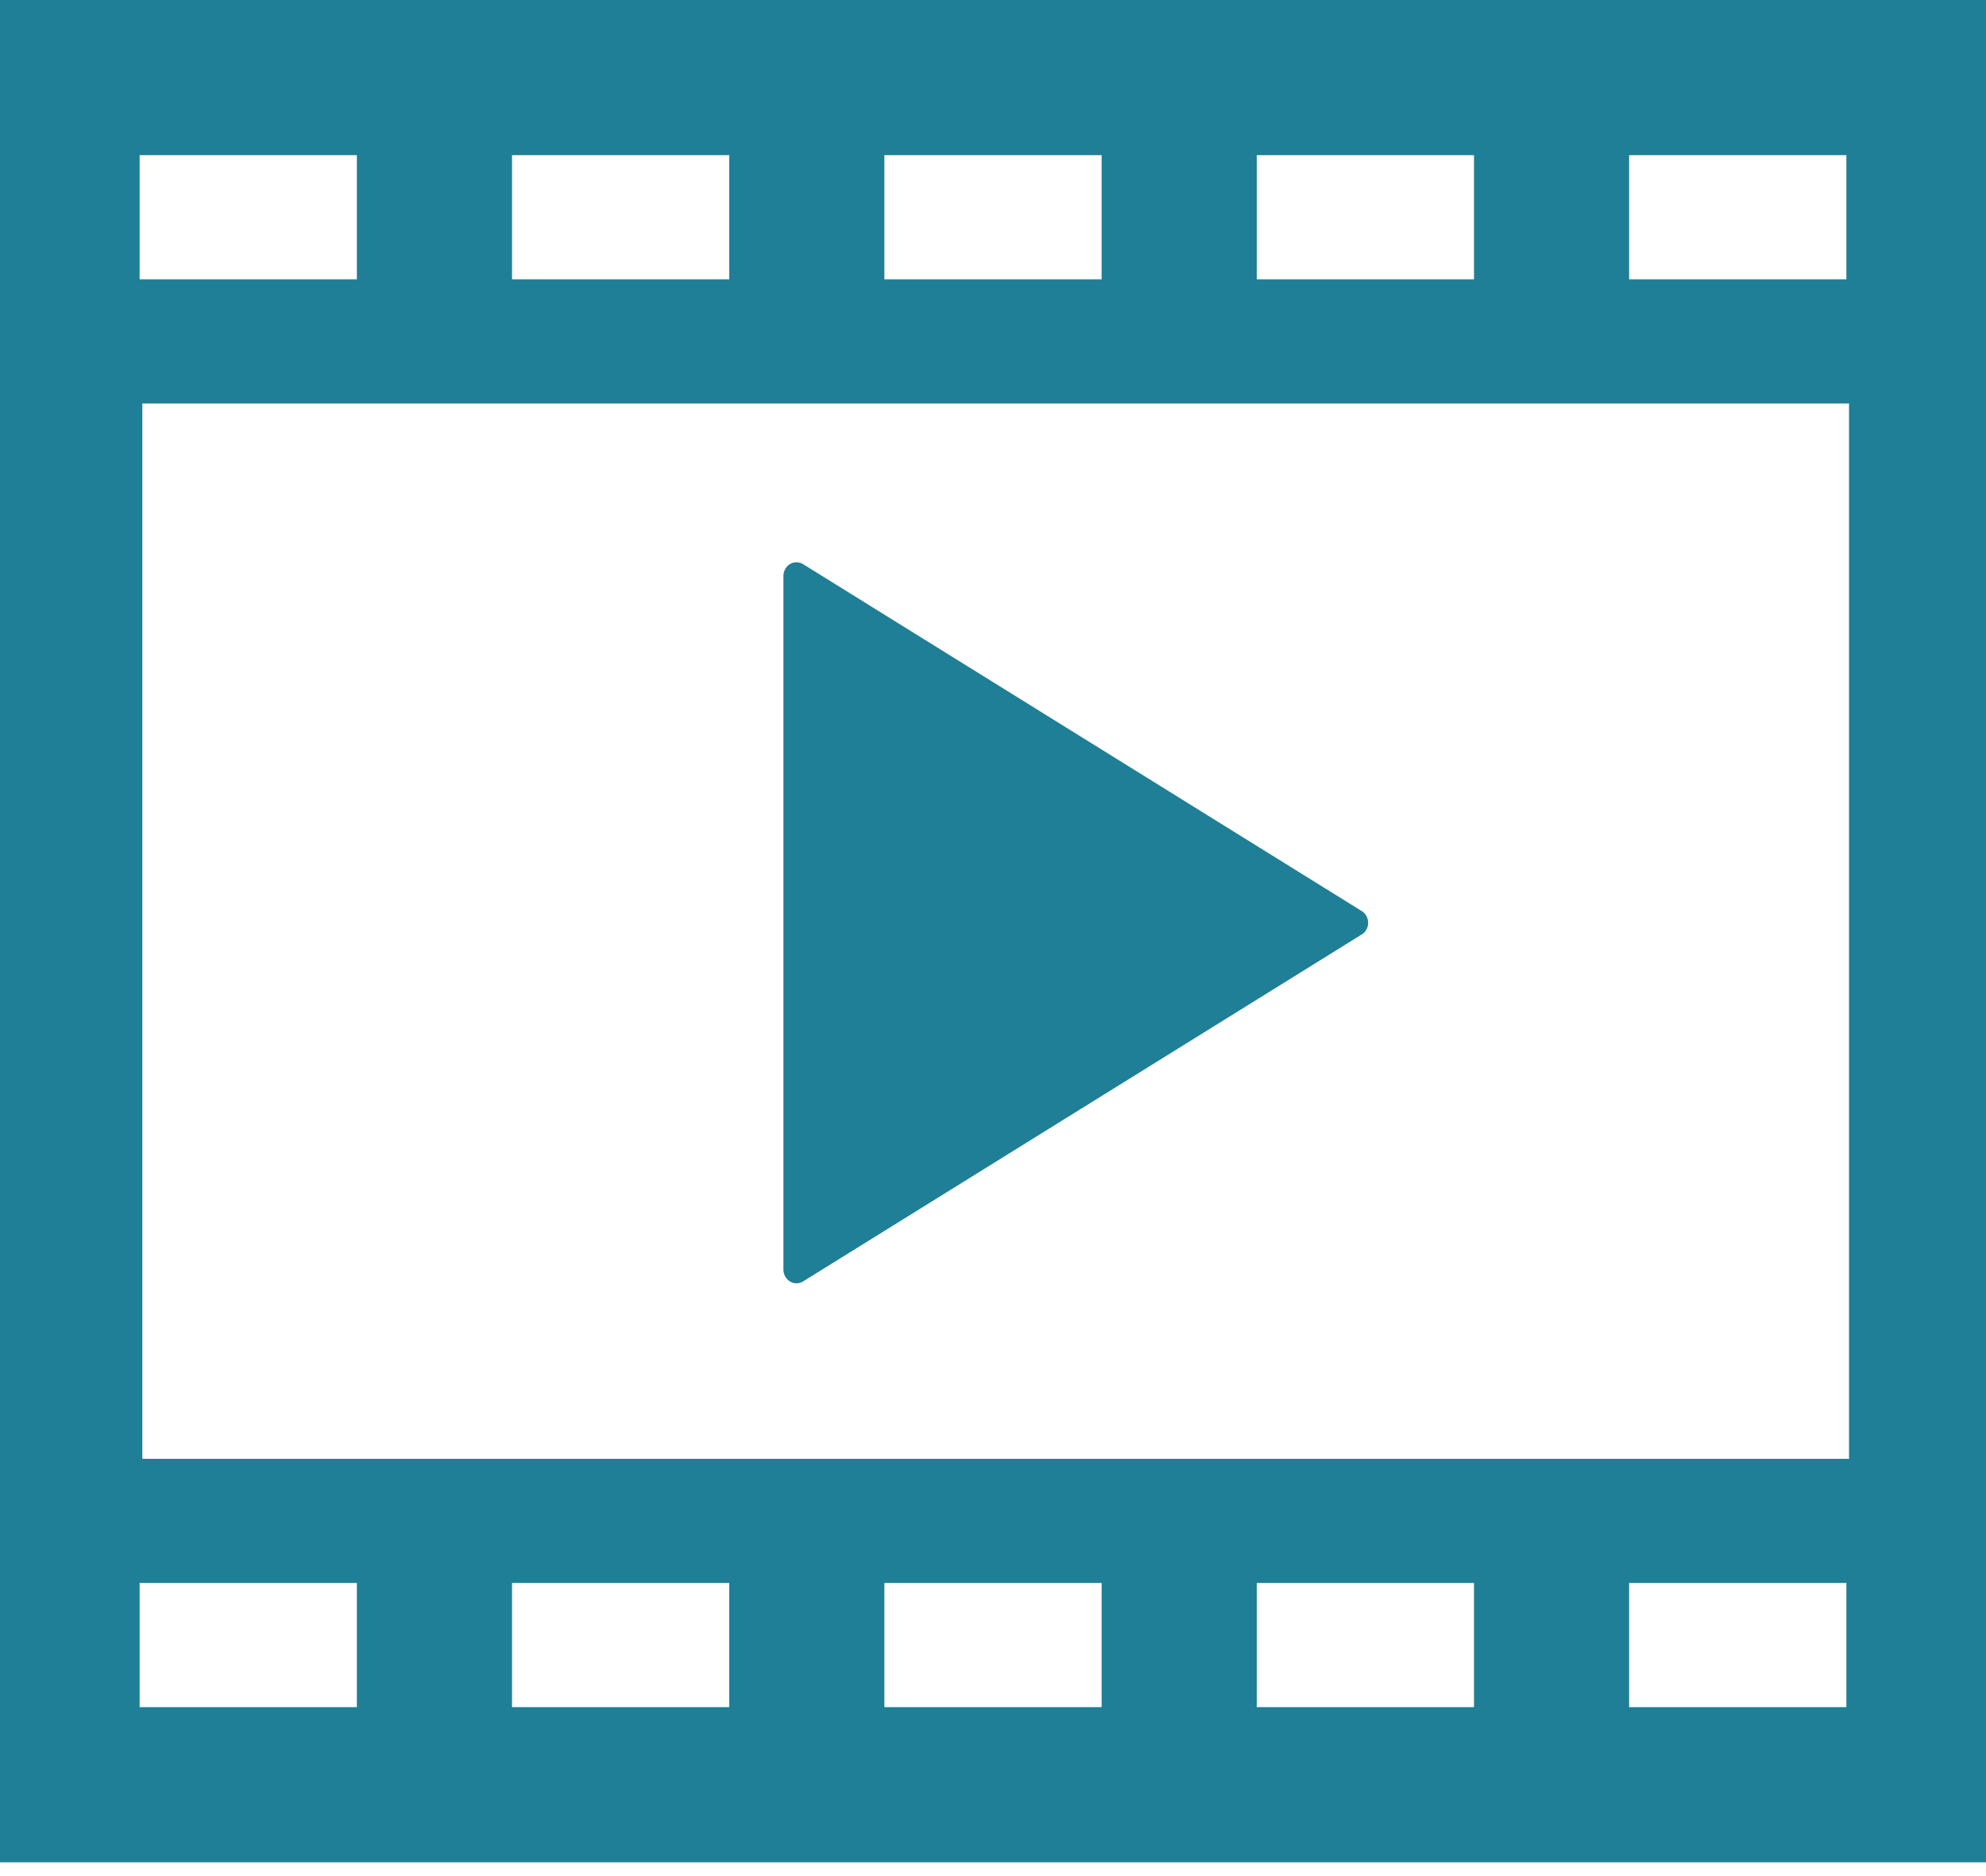 <svg width="36" height="34" viewBox="0 0 36 34" fill="none" xmlns="http://www.w3.org/2000/svg">
<path d="M14.559 10.225C14.487 10.18 14.395 10.178 14.32 10.222C14.247 10.266 14.201 10.348 14.201 10.437V16.723V23.009C14.201 23.099 14.247 23.18 14.32 23.224C14.395 23.27 14.487 23.267 14.559 23.222L24.684 16.935C24.757 16.892 24.8 16.811 24.8 16.723C24.8 16.637 24.757 16.555 24.684 16.511L14.559 10.225Z" fill="#1F7F96"/>
<path d="M14.983 20.875C15.03 20.903 15.089 20.902 15.136 20.874L21.616 17.006C21.662 16.978 21.689 16.929 21.689 16.875C21.689 16.822 21.662 16.772 21.616 16.744L15.136 12.877C15.089 12.85 15.03 12.849 14.983 12.875C14.935 12.902 14.906 12.953 14.906 13.008V16.875V20.743C14.906 20.798 14.935 20.849 14.983 20.875Z" fill="#1F7F96"/>
<path d="M0 0V33.75H36V0H0ZM29.531 2.812H33.469V5.062H29.531V2.812ZM22.781 2.812H26.719V5.062H22.781V2.812ZM16.031 2.812H19.969V5.062H16.031V2.812ZM9.281 2.812H13.219V5.062H9.281V2.812ZM2.531 2.812H6.469V5.062H2.531V2.812ZM6.469 30.938H2.531V28.688H6.469V30.938ZM13.219 30.938H9.281V28.688H13.219V30.938ZM19.969 30.938H16.031V28.688H19.969V30.938ZM26.719 30.938H22.781V28.688H26.719V30.938ZM33.469 30.938H29.531V28.688H33.469V30.938ZM33.517 26.438H2.58V7.312H33.517V26.438Z" fill="#1F7F96"/>
</svg>
